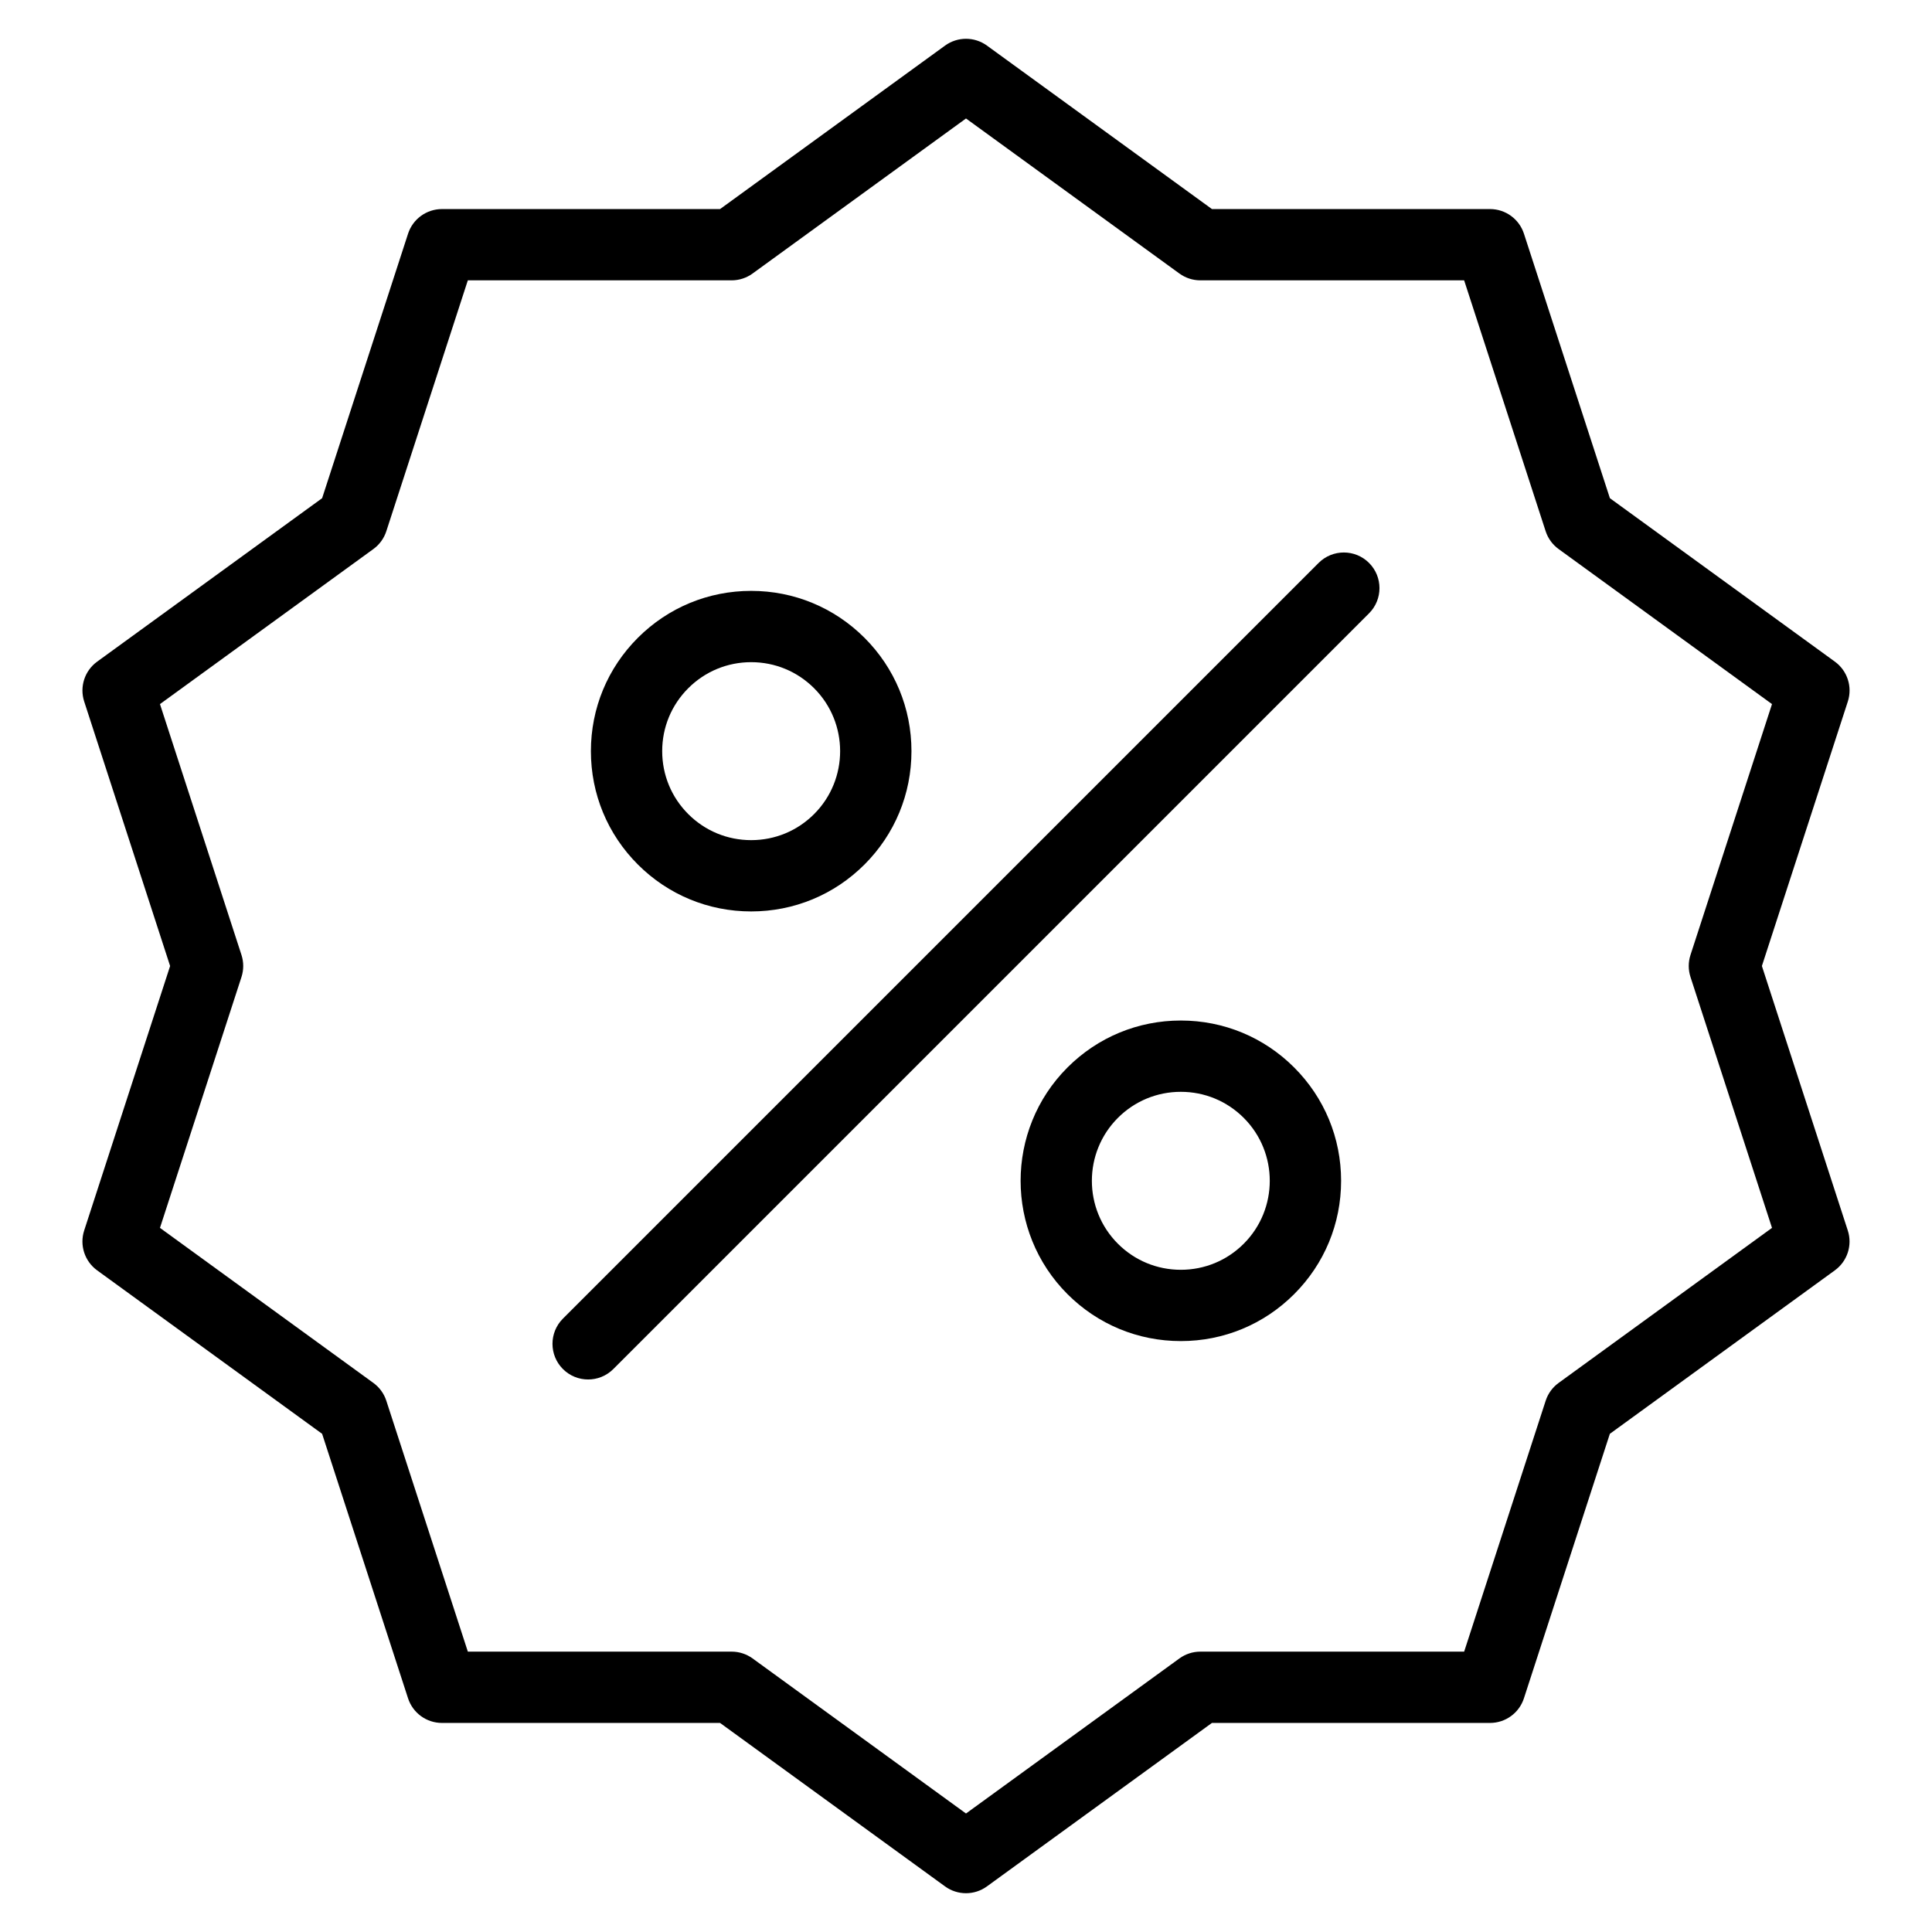 <?xml version="1.0" encoding="UTF-8"?>
<!-- The Best Svg Icon site in the world: iconSvg.co, Visit us! https://iconsvg.co -->
<svg fill="#000000" width="800px" height="800px" version="1.1" viewBox="144 144 512 512" xmlns="http://www.w3.org/2000/svg">
 <g>
  <path d="m493.45 293.18-200.27 200.27c-3.688 3.688-3.688 9.672 0 13.359 1.844 1.844 4.262 2.766 6.68 2.766s4.836-0.922 6.68-2.766l200.27-200.27c3.688-3.688 3.688-9.672 0-13.359s-9.672-3.688-13.359 0z"/>
  <path d="m343.07 385.54c11.348 0 22.012-4.418 30.035-12.441 8.023-8.023 12.441-18.688 12.441-30.035s-4.418-22.012-12.441-30.035c-8.023-8.023-18.688-12.441-30.035-12.441s-22.016 4.418-30.035 12.441c-8.023 8.023-12.441 18.688-12.441 30.035s4.418 22.012 12.441 30.035c8.023 8.023 18.688 12.441 30.035 12.441zm-16.676-59.152c4.453-4.453 10.379-6.906 16.676-6.906 6.301 0 12.223 2.453 16.676 6.906 9.195 9.195 9.195 24.156 0 33.352-4.453 4.453-10.379 6.906-16.676 6.906-6.301 0-12.223-2.453-16.676-6.906-4.453-4.453-6.906-10.379-6.906-16.676-0.004-6.297 2.453-12.223 6.906-16.676z"/>
  <path d="m456.93 414.45c-11.348 0-22.012 4.418-30.035 12.441-16.562 16.562-16.562 43.512 0 60.07 8.023 8.023 18.691 12.441 30.035 12.441 11.348 0 22.012-4.418 30.035-12.441 8.023-8.023 12.441-18.688 12.441-30.035 0-11.348-4.418-22.012-12.441-30.035-8.023-8.023-18.688-12.441-30.035-12.441zm16.676 59.152c-4.453 4.453-10.379 6.906-16.676 6.906-6.301 0-12.223-2.453-16.676-6.906-9.195-9.195-9.195-24.156 0-33.352 4.453-4.453 10.379-6.906 16.676-6.906 6.301 0 12.223 2.453 16.676 6.906 9.195 9.195 9.195 24.156 0 33.352z"/>
  <path d="m610.92 400 22.773-70.094c1.266-3.891-0.121-8.156-3.43-10.562l-59.625-43.32-22.777-70.094c-1.266-3.891-4.891-6.527-8.984-6.527h-73.699l-59.625-43.32c-3.309-2.406-7.793-2.406-11.105 0l-59.625 43.32h-73.699c-4.094 0-7.719 2.637-8.984 6.527l-22.773 70.094-59.625 43.32c-3.312 2.406-4.695 6.668-3.43 10.562l22.77 70.094-22.773 70.094c-1.266 3.891 0.121 8.156 3.43 10.562l59.625 43.32 22.773 70.094c1.266 3.891 4.891 6.527 8.984 6.527h73.699l59.625 43.32c1.656 1.203 3.606 1.805 5.551 1.805 1.949 0 3.898-0.602 5.551-1.805l59.625-43.32h73.699c4.094 0 7.719-2.637 8.984-6.527l22.773-70.094 59.625-43.32c3.312-2.406 4.699-6.668 3.43-10.562zm-53.871 110.49c-1.613 1.172-2.816 2.824-3.43 4.723l-21.602 66.484-69.91 0.004c-1.996 0-3.938 0.633-5.551 1.805l-56.555 41.09-56.555-41.09c-1.613-1.172-3.559-1.805-5.551-1.805h-69.91l-21.605-66.488c-0.617-1.898-1.816-3.551-3.43-4.723l-56.555-41.09 21.602-66.484c0.617-1.898 0.617-3.941 0-5.84l-21.602-66.484 56.555-41.09c1.613-1.172 2.816-2.824 3.43-4.723l21.602-66.484h69.906c1.996 0 3.938-0.633 5.551-1.805l56.562-41.09 56.555 41.09c1.613 1.172 3.559 1.805 5.551 1.805h69.906l21.602 66.484c0.617 1.898 1.816 3.551 3.43 4.723l56.555 41.09-21.602 66.484c-0.617 1.898-0.617 3.941 0 5.84l21.602 66.484z"/>
 </g>
</svg>